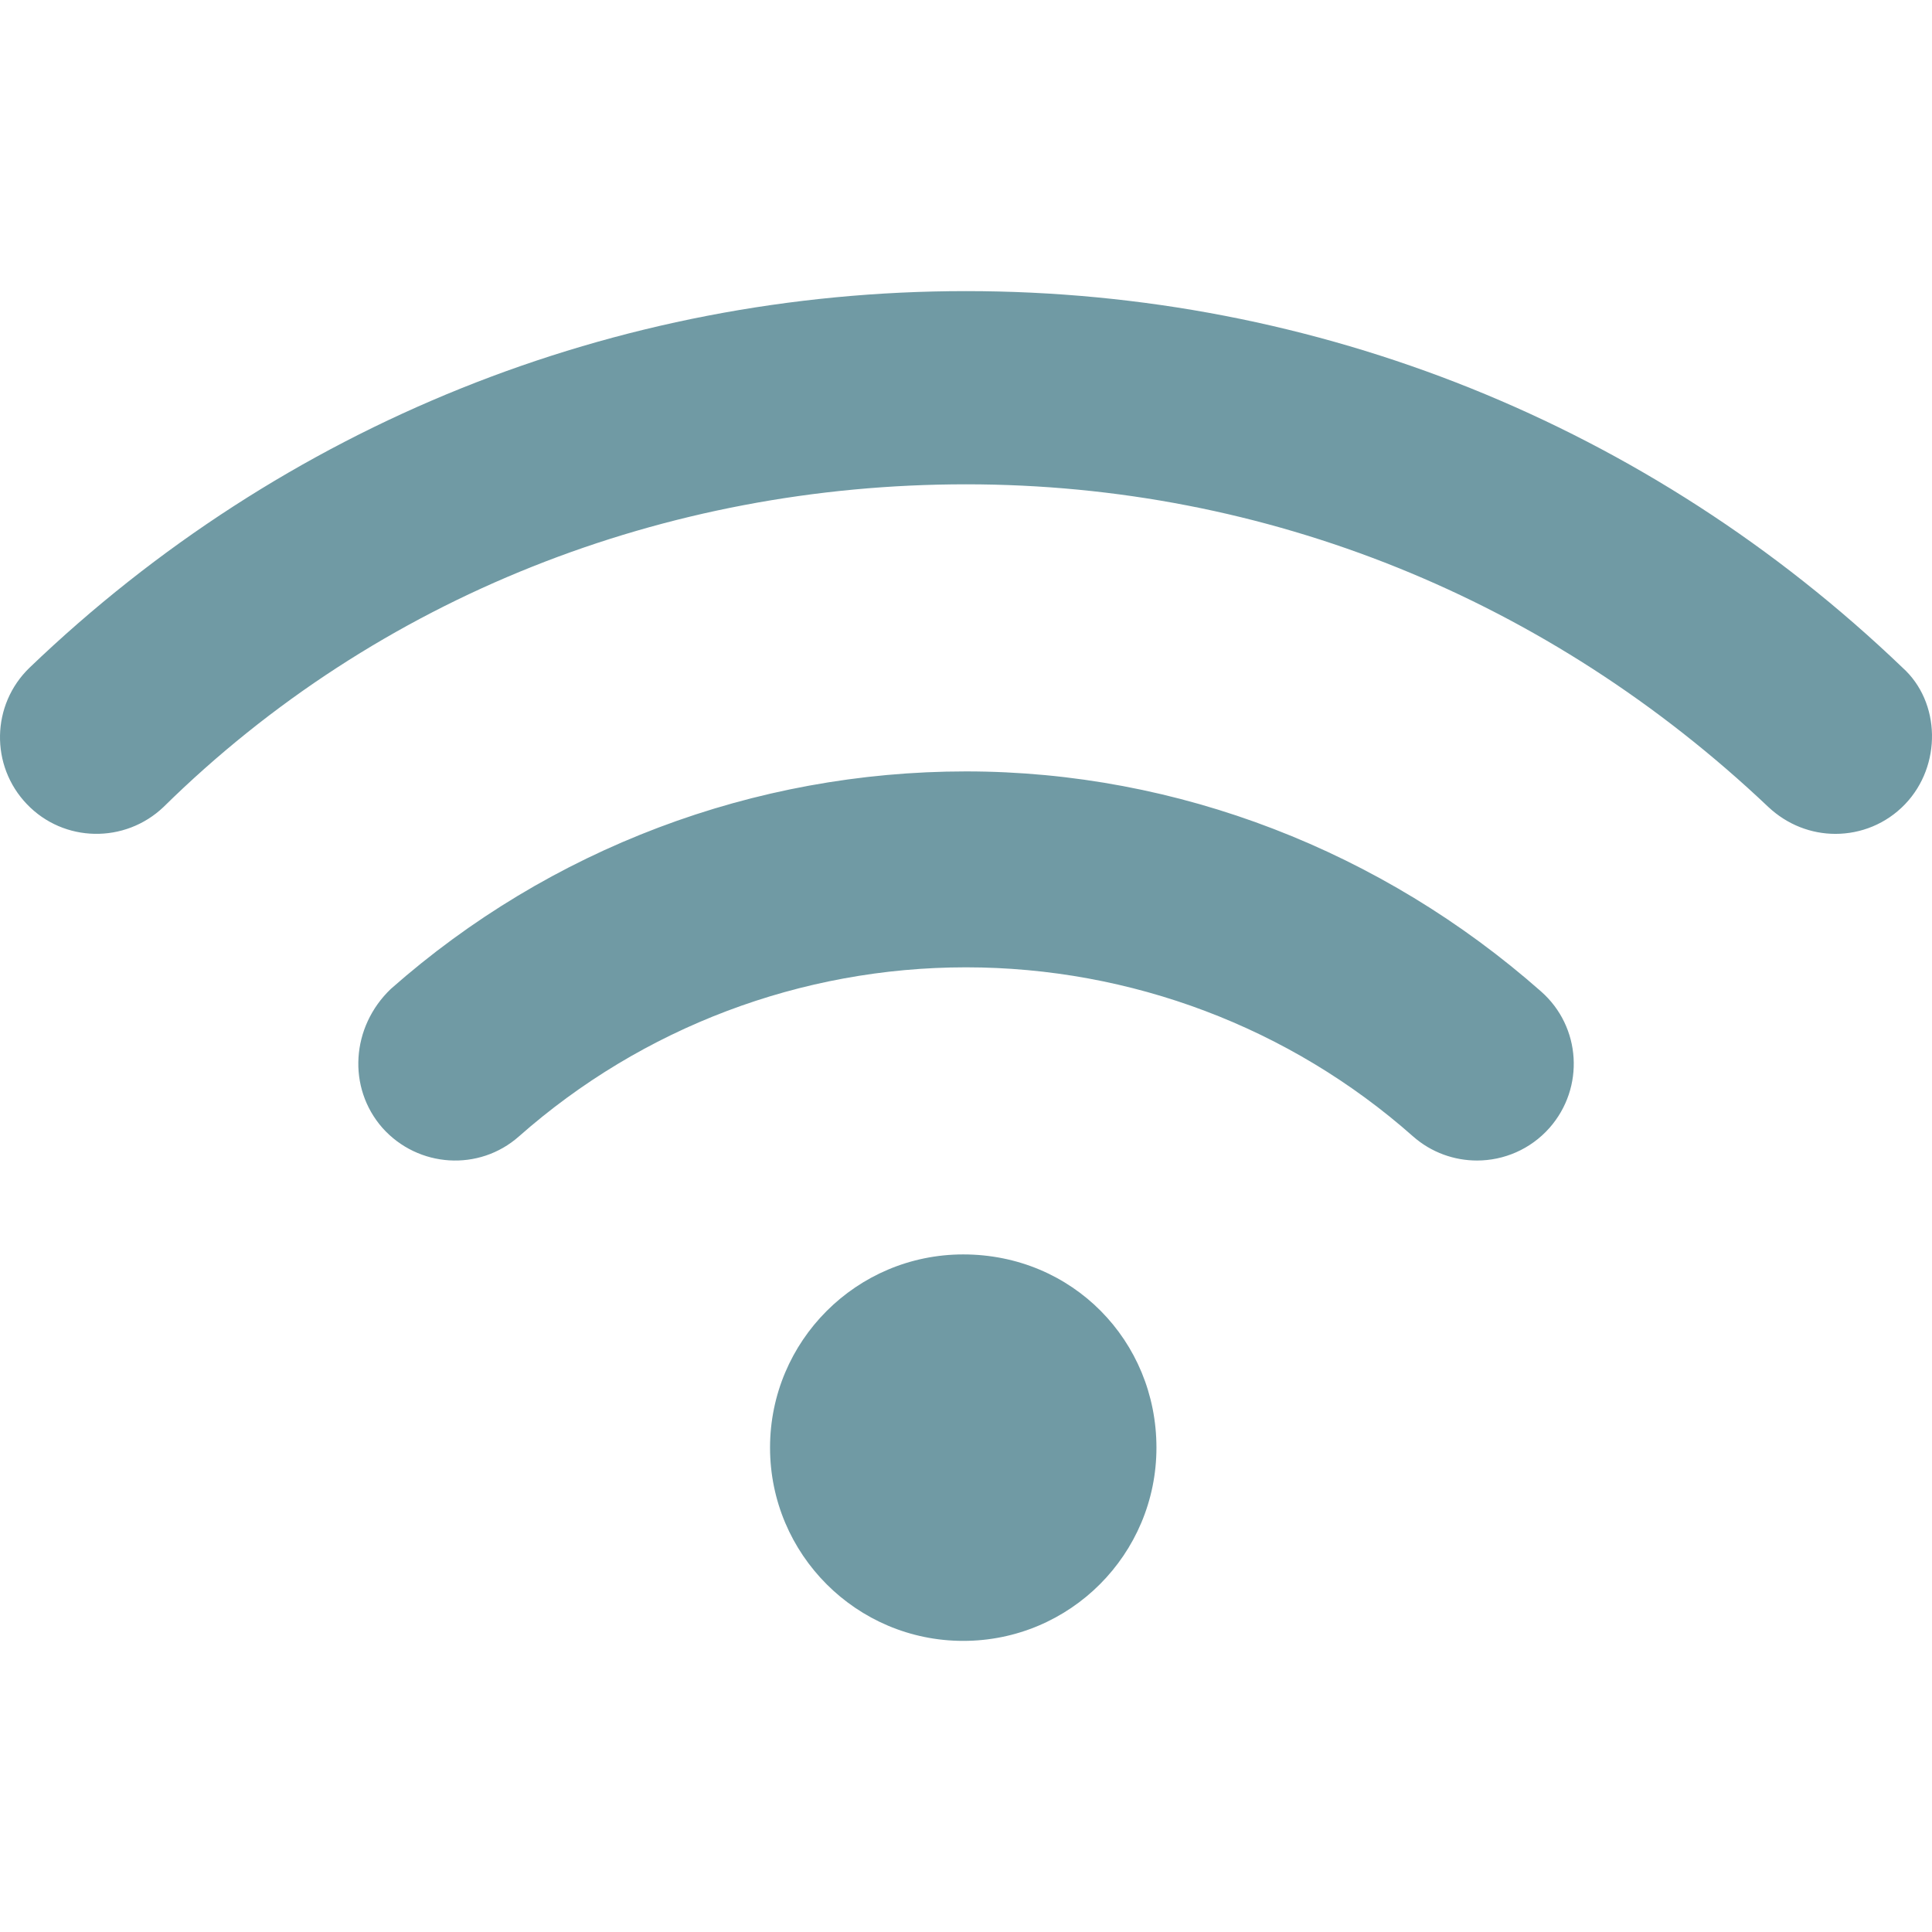 <?xml version="1.0" encoding="UTF-8"?>
<svg xmlns="http://www.w3.org/2000/svg" xmlns:xlink="http://www.w3.org/1999/xlink" version="1.1" id="Ebene_1" x="0px" y="0px" viewBox="0 0 150 150" style="enable-background:new 0 0 150 150;" xml:space="preserve">
<style type="text/css">
	.st0{fill:#709AA4;}
	.st1{fill:none;}
	.st2{fill:#FFFFFF;}
</style>
<g>
	<path class="st0" d="M147.911,62.436c-1.475,1.538-3.438,2.305-5.41,2.305c-1.875,0-3.73-0.703-5.205-2.085   C120.255,46.504,98.34,37.602,75,37.602s-45.684,8.696-62.305,25.054c-2.998,2.852-7.744,2.773-10.606-0.22   c-2.866-2.988-2.773-7.734,0.215-10.606C21.963,32.978,47.764,22.602,75,22.602s53.038,10.376,72.706,29.229   C150.685,54.502,150.773,59.448,147.911,62.436z M119.649,76.978c3.115,2.744,3.398,7.476,0.654,10.591   c-1.484,1.675-3.555,2.534-5.625,2.534c-1.758,0-3.535-0.61-4.971-1.875C100.147,79.761,87.793,75.103,75,75.103   s-25.127,4.663-34.707,13.125c-3.096,2.744-7.832,2.437-10.596-0.654c-2.744-3.12-2.441-7.852,0.654-10.801   C42.676,65.893,58.535,59.892,75,59.892C91.475,59.892,107.325,66.103,119.649,76.978z M89.786,112.393   c0,8.286-6.709,15.005-15,15.005c-8.281,0-15-6.719-15-15.005s6.719-15,15-15C83.272,97.393,89.786,104.107,89.786,112.393z"></path>
</g>
</svg>
